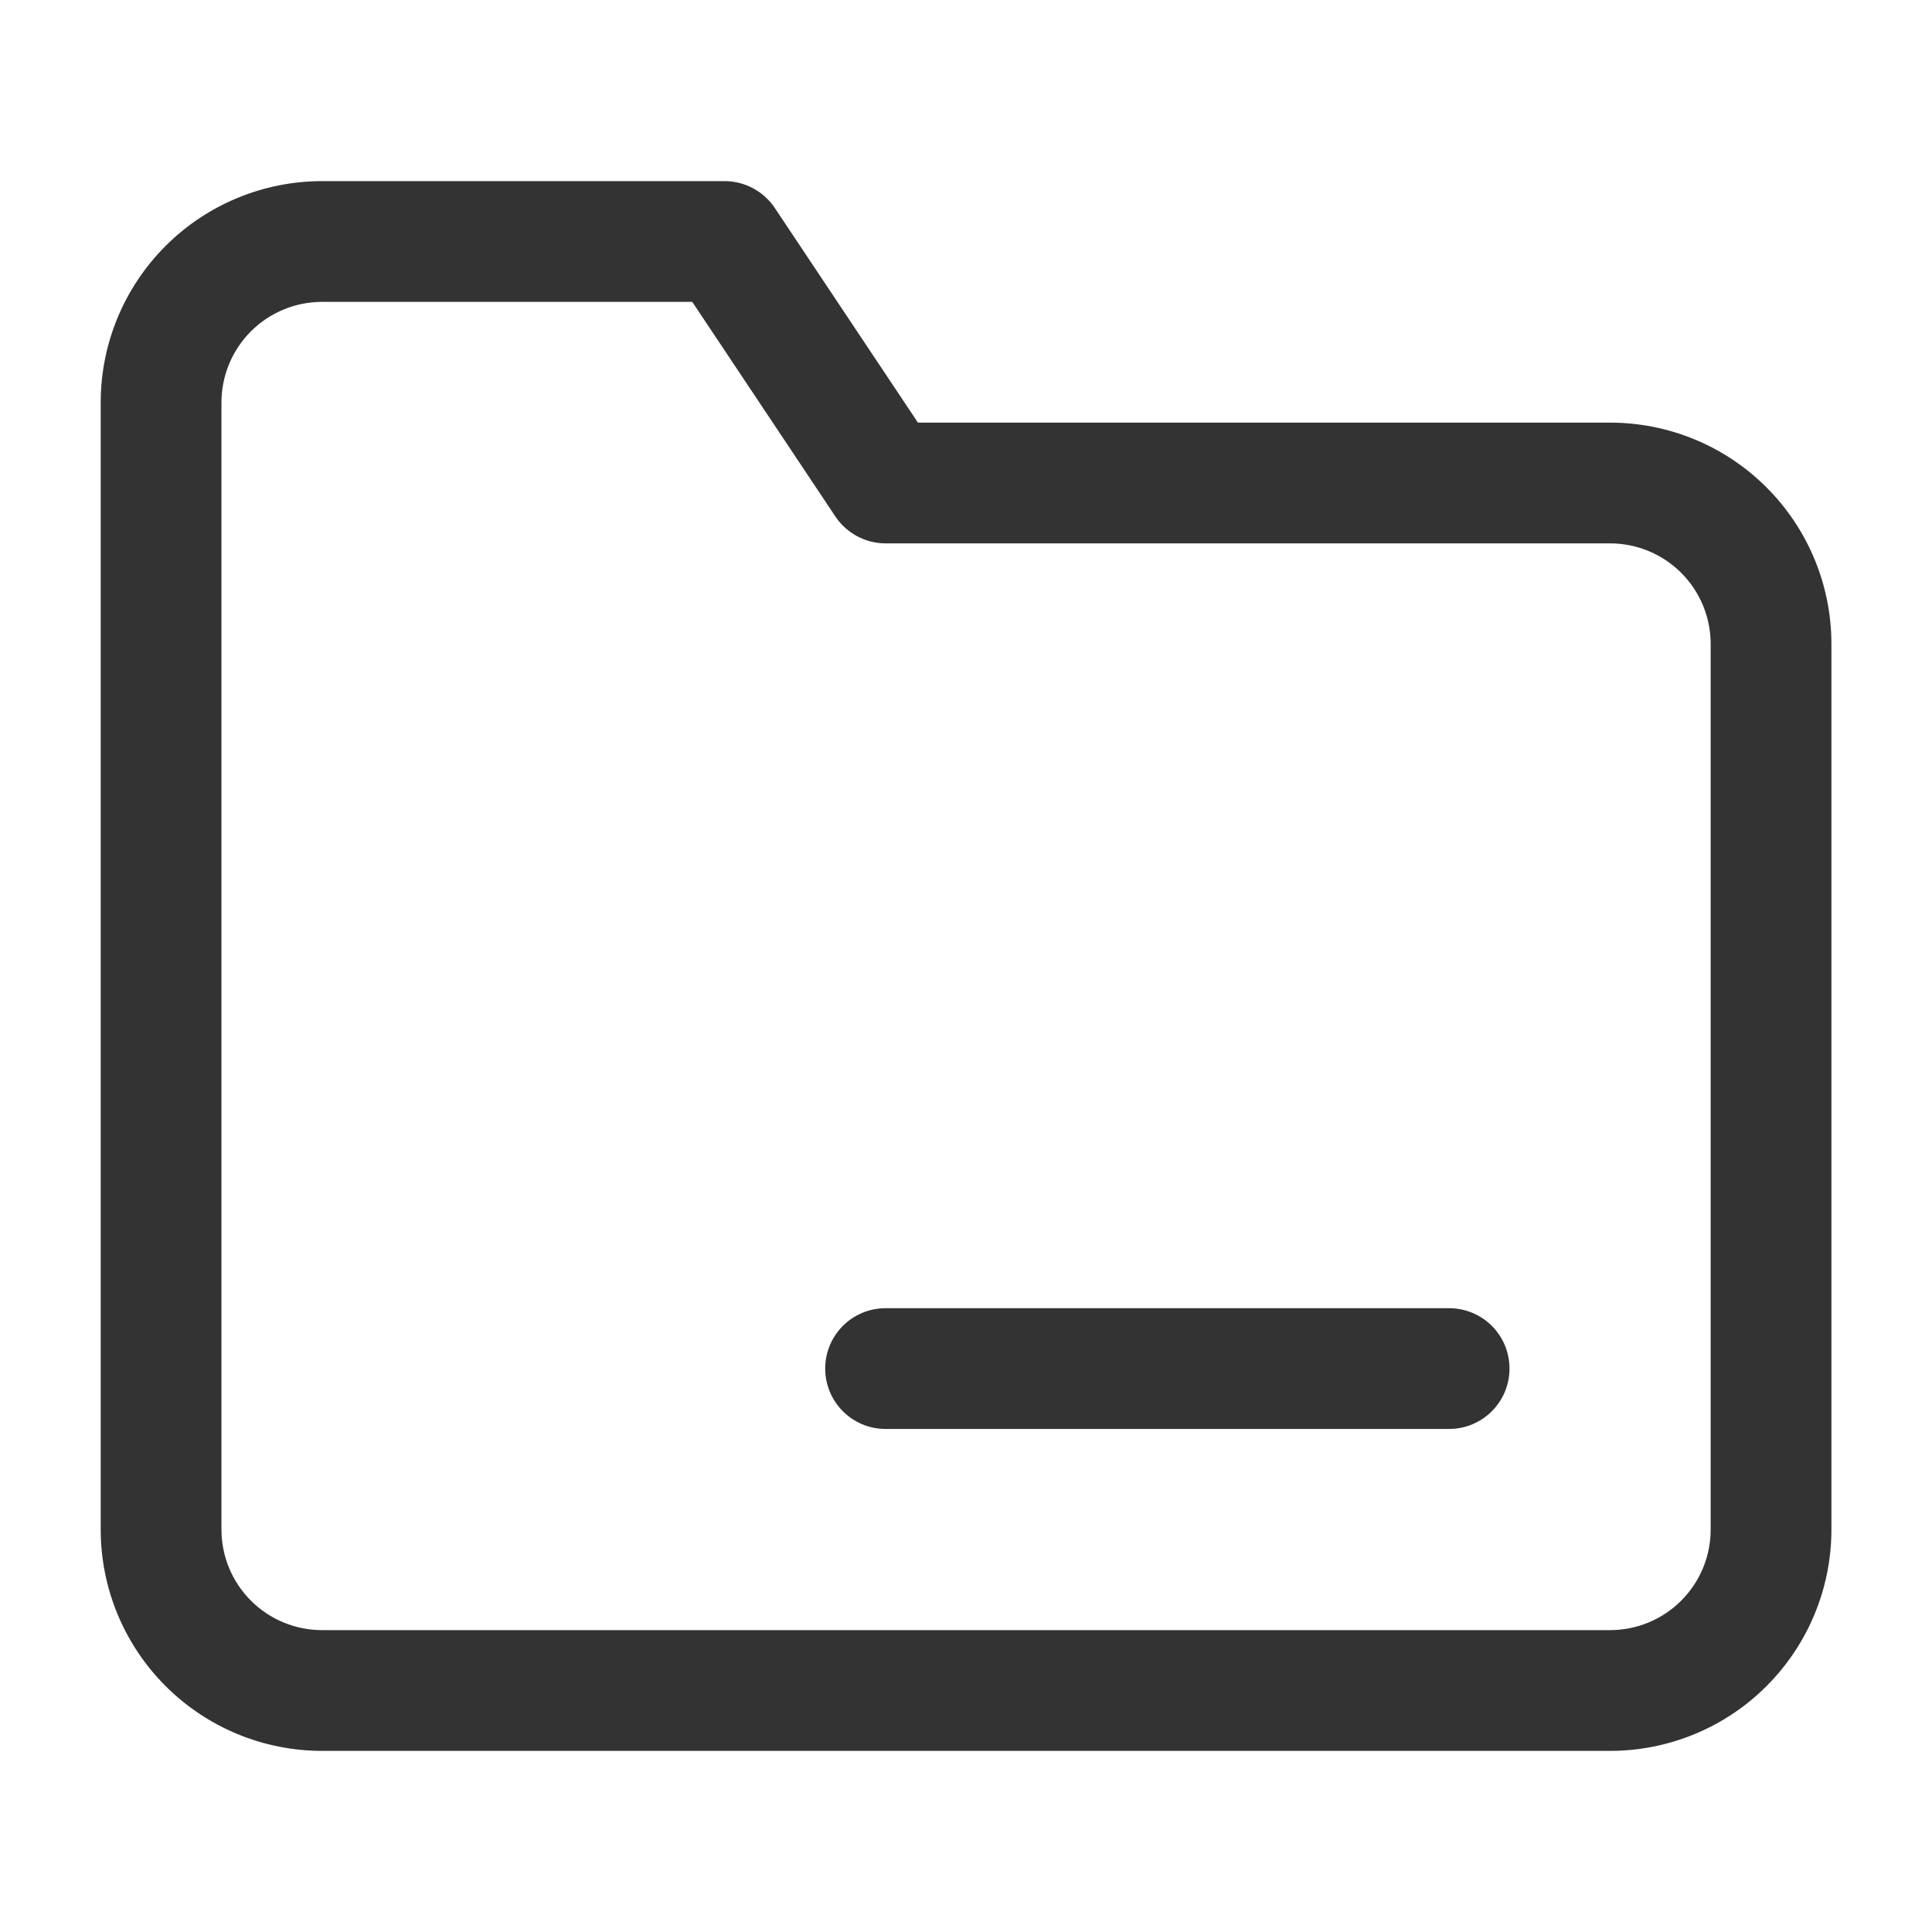 <svg width="16" height="16" viewBox="0 0 16 16" fill="none" xmlns="http://www.w3.org/2000/svg">
<path fill-rule="evenodd" clip-rule="evenodd" d="M2.667 2.5C2.446 2.5 2.234 2.588 2.078 2.744C1.922 2.9 1.834 3.112 1.834 3.333V12.667C1.834 12.888 1.922 13.1 2.078 13.256C2.234 13.412 2.446 13.5 2.667 13.5H13.334C13.555 13.5 13.767 13.412 13.923 13.256C14.079 13.1 14.167 12.888 14.167 12.667V5.333C14.167 5.112 14.079 4.9 13.923 4.744C13.767 4.588 13.555 4.5 13.334 4.5H7.334C7.167 4.5 7.011 4.416 6.918 4.277L5.733 2.5H2.667ZM1.371 2.037C1.715 1.693 2.181 1.5 2.667 1.5H6.001C6.168 1.5 6.324 1.584 6.417 1.723L7.602 3.5H13.334C13.82 3.5 14.287 3.693 14.63 4.037C14.974 4.381 15.167 4.847 15.167 5.333V12.667C15.167 13.153 14.974 13.619 14.63 13.963C14.287 14.307 13.82 14.5 13.334 14.5H2.667C2.181 14.5 1.715 14.307 1.371 13.963C1.027 13.619 0.834 13.153 0.834 12.667V3.333C0.834 2.847 1.027 2.381 1.371 2.037Z" fill="#333333"/>
<path fill-rule="evenodd" clip-rule="evenodd" d="M6.834 11.334C6.834 11.057 7.058 10.834 7.334 10.834L12.001 10.834C12.277 10.834 12.501 11.057 12.501 11.334C12.501 11.61 12.277 11.834 12.001 11.834L7.334 11.834C7.058 11.834 6.834 11.61 6.834 11.334Z" fill="#333333"/>
</svg>

